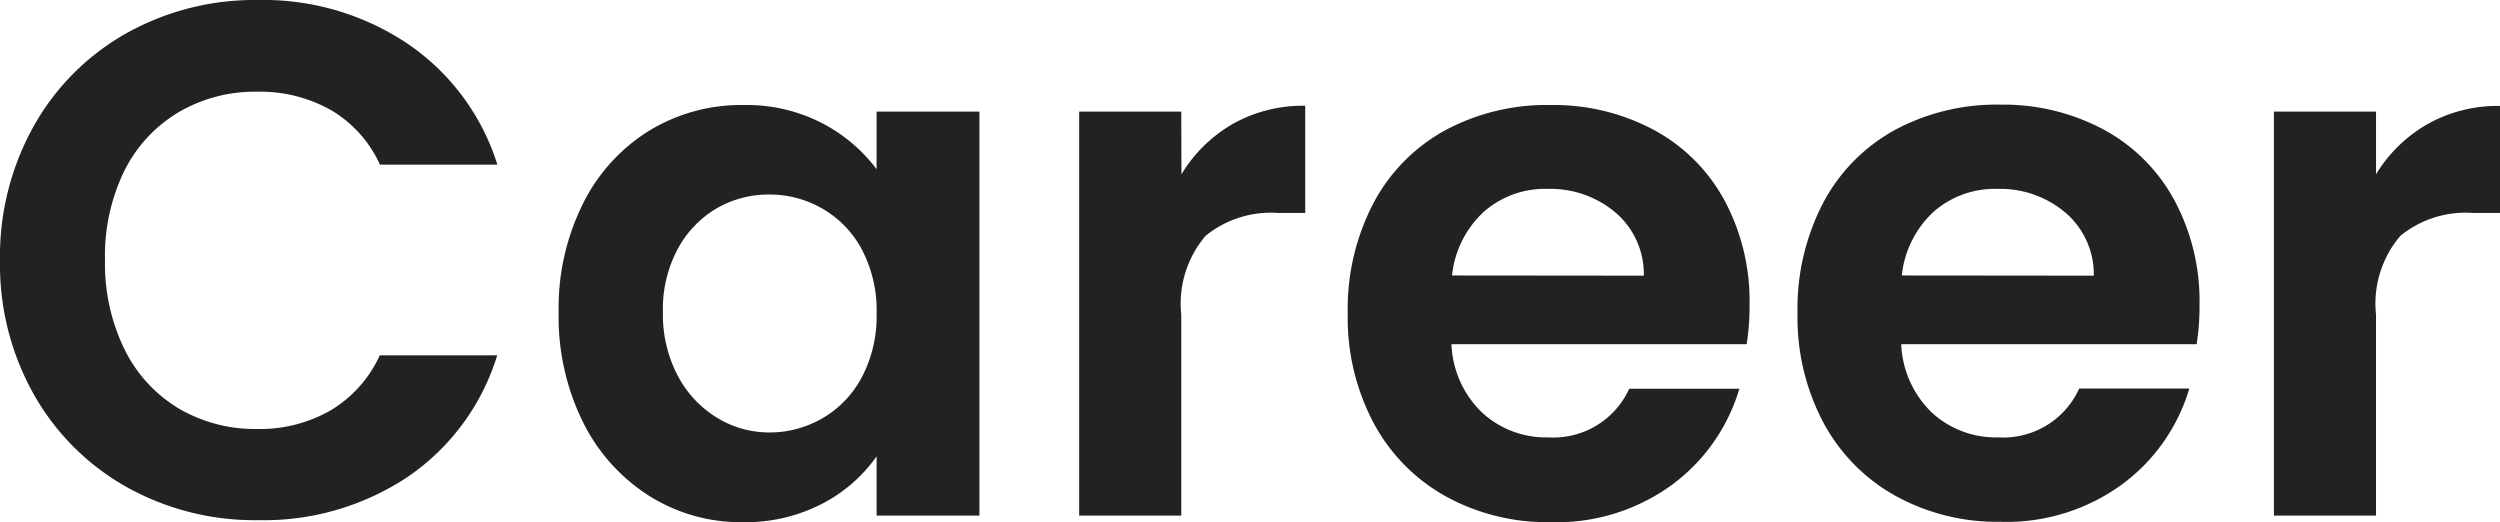 <svg xmlns="http://www.w3.org/2000/svg" width="54.848" height="11.456" viewBox="0 0 54.848 11.456"><path d="M-27.344-5.6A5.85,5.85,0,0,1-26.6-8.552a5.313,5.313,0,0,1,2.032-2.032,5.766,5.766,0,0,1,2.888-.728,5.681,5.681,0,0,1,3.28.96A5.02,5.02,0,0,1-16.432-7.7h-2.576a2.67,2.67,0,0,0-1.08-1.2A3.169,3.169,0,0,0-21.7-9.3a3.308,3.308,0,0,0-1.736.456,3.112,3.112,0,0,0-1.184,1.288A4.246,4.246,0,0,0-25.04-5.6a4.259,4.259,0,0,0,.424,1.944,3.1,3.1,0,0,0,1.184,1.3A3.308,3.308,0,0,0-21.7-1.9a3.12,3.12,0,0,0,1.608-.408,2.718,2.718,0,0,0,1.08-1.208h2.576a4.992,4.992,0,0,1-1.96,2.664A5.705,5.705,0,0,1-21.68.1a5.766,5.766,0,0,1-2.888-.728A5.329,5.329,0,0,1-26.6-2.656,5.806,5.806,0,0,1-27.344-5.6Zm12.256,1.136a5.13,5.13,0,0,1,.536-2.384,3.929,3.929,0,0,1,1.456-1.6,3.876,3.876,0,0,1,2.056-.56,3.612,3.612,0,0,1,1.736.4A3.523,3.523,0,0,1-8.112-7.6V-8.864h2.256V0H-8.112V-1.3A3.332,3.332,0,0,1-9.3-.264a3.647,3.647,0,0,1-1.752.408A3.767,3.767,0,0,1-13.1-.432a4.031,4.031,0,0,1-1.456-1.624A5.215,5.215,0,0,1-15.088-4.464Zm6.976.032a2.873,2.873,0,0,0-.32-1.4,2.256,2.256,0,0,0-.864-.9,2.309,2.309,0,0,0-1.168-.312,2.269,2.269,0,0,0-1.152.3,2.289,2.289,0,0,0-.856.888A2.782,2.782,0,0,0-12.8-4.464a2.873,2.873,0,0,0,.328,1.4,2.362,2.362,0,0,0,.864.92,2.195,2.195,0,0,0,1.144.32A2.309,2.309,0,0,0-9.3-2.136a2.256,2.256,0,0,0,.864-.9A2.873,2.873,0,0,0-8.112-4.432Zm6.688-3.056A3.149,3.149,0,0,1-.3-8.592a3.137,3.137,0,0,1,1.592-.4V-6.64H.7a2.269,2.269,0,0,0-1.592.5,2.287,2.287,0,0,0-.536,1.728V0h-2.24V-8.864h2.24ZM11.04-4.624a5.287,5.287,0,0,1-.064.864H4.5a2.2,2.2,0,0,0,.672,1.5,2.072,2.072,0,0,0,1.456.544A1.829,1.829,0,0,0,8.4-2.784h2.416A4.038,4.038,0,0,1,9.344-.68,4.3,4.3,0,0,1,6.672.144a4.624,4.624,0,0,1-2.3-.568A4,4,0,0,1,2.792-2.032a4.927,4.927,0,0,1-.568-2.4,5.019,5.019,0,0,1,.56-2.416,3.907,3.907,0,0,1,1.568-1.6,4.7,4.7,0,0,1,2.32-.56,4.66,4.66,0,0,1,2.264.544A3.829,3.829,0,0,1,10.488-6.92,4.672,4.672,0,0,1,11.04-4.624Zm-2.32-.64A1.776,1.776,0,0,0,8.1-6.648a2.211,2.211,0,0,0-1.488-.52,2.033,2.033,0,0,0-1.4.5,2.216,2.216,0,0,0-.7,1.4Zm12.192.64a5.287,5.287,0,0,1-.064.864h-6.48a2.2,2.2,0,0,0,.672,1.5,2.072,2.072,0,0,0,1.456.544,1.829,1.829,0,0,0,1.776-1.072h2.416a4.038,4.038,0,0,1-1.472,2.1,4.3,4.3,0,0,1-2.672.824,4.624,4.624,0,0,1-2.3-.568,4,4,0,0,1-1.584-1.608,4.927,4.927,0,0,1-.568-2.4,5.019,5.019,0,0,1,.56-2.416,3.907,3.907,0,0,1,1.568-1.6,4.7,4.7,0,0,1,2.32-.56,4.66,4.66,0,0,1,2.264.544A3.829,3.829,0,0,1,20.36-6.92,4.672,4.672,0,0,1,20.912-4.624Zm-2.32-.64a1.776,1.776,0,0,0-.624-1.384,2.211,2.211,0,0,0-1.488-.52,2.033,2.033,0,0,0-1.4.5,2.216,2.216,0,0,0-.7,1.4Zm6.192-2.224a3.149,3.149,0,0,1,1.128-1.1,3.137,3.137,0,0,1,1.592-.4V-6.64h-.592a2.269,2.269,0,0,0-1.592.5,2.287,2.287,0,0,0-.536,1.728V0h-2.24V-8.864h2.24Z" transform="translate(27.344 11.312)" fill="#222"/></svg>